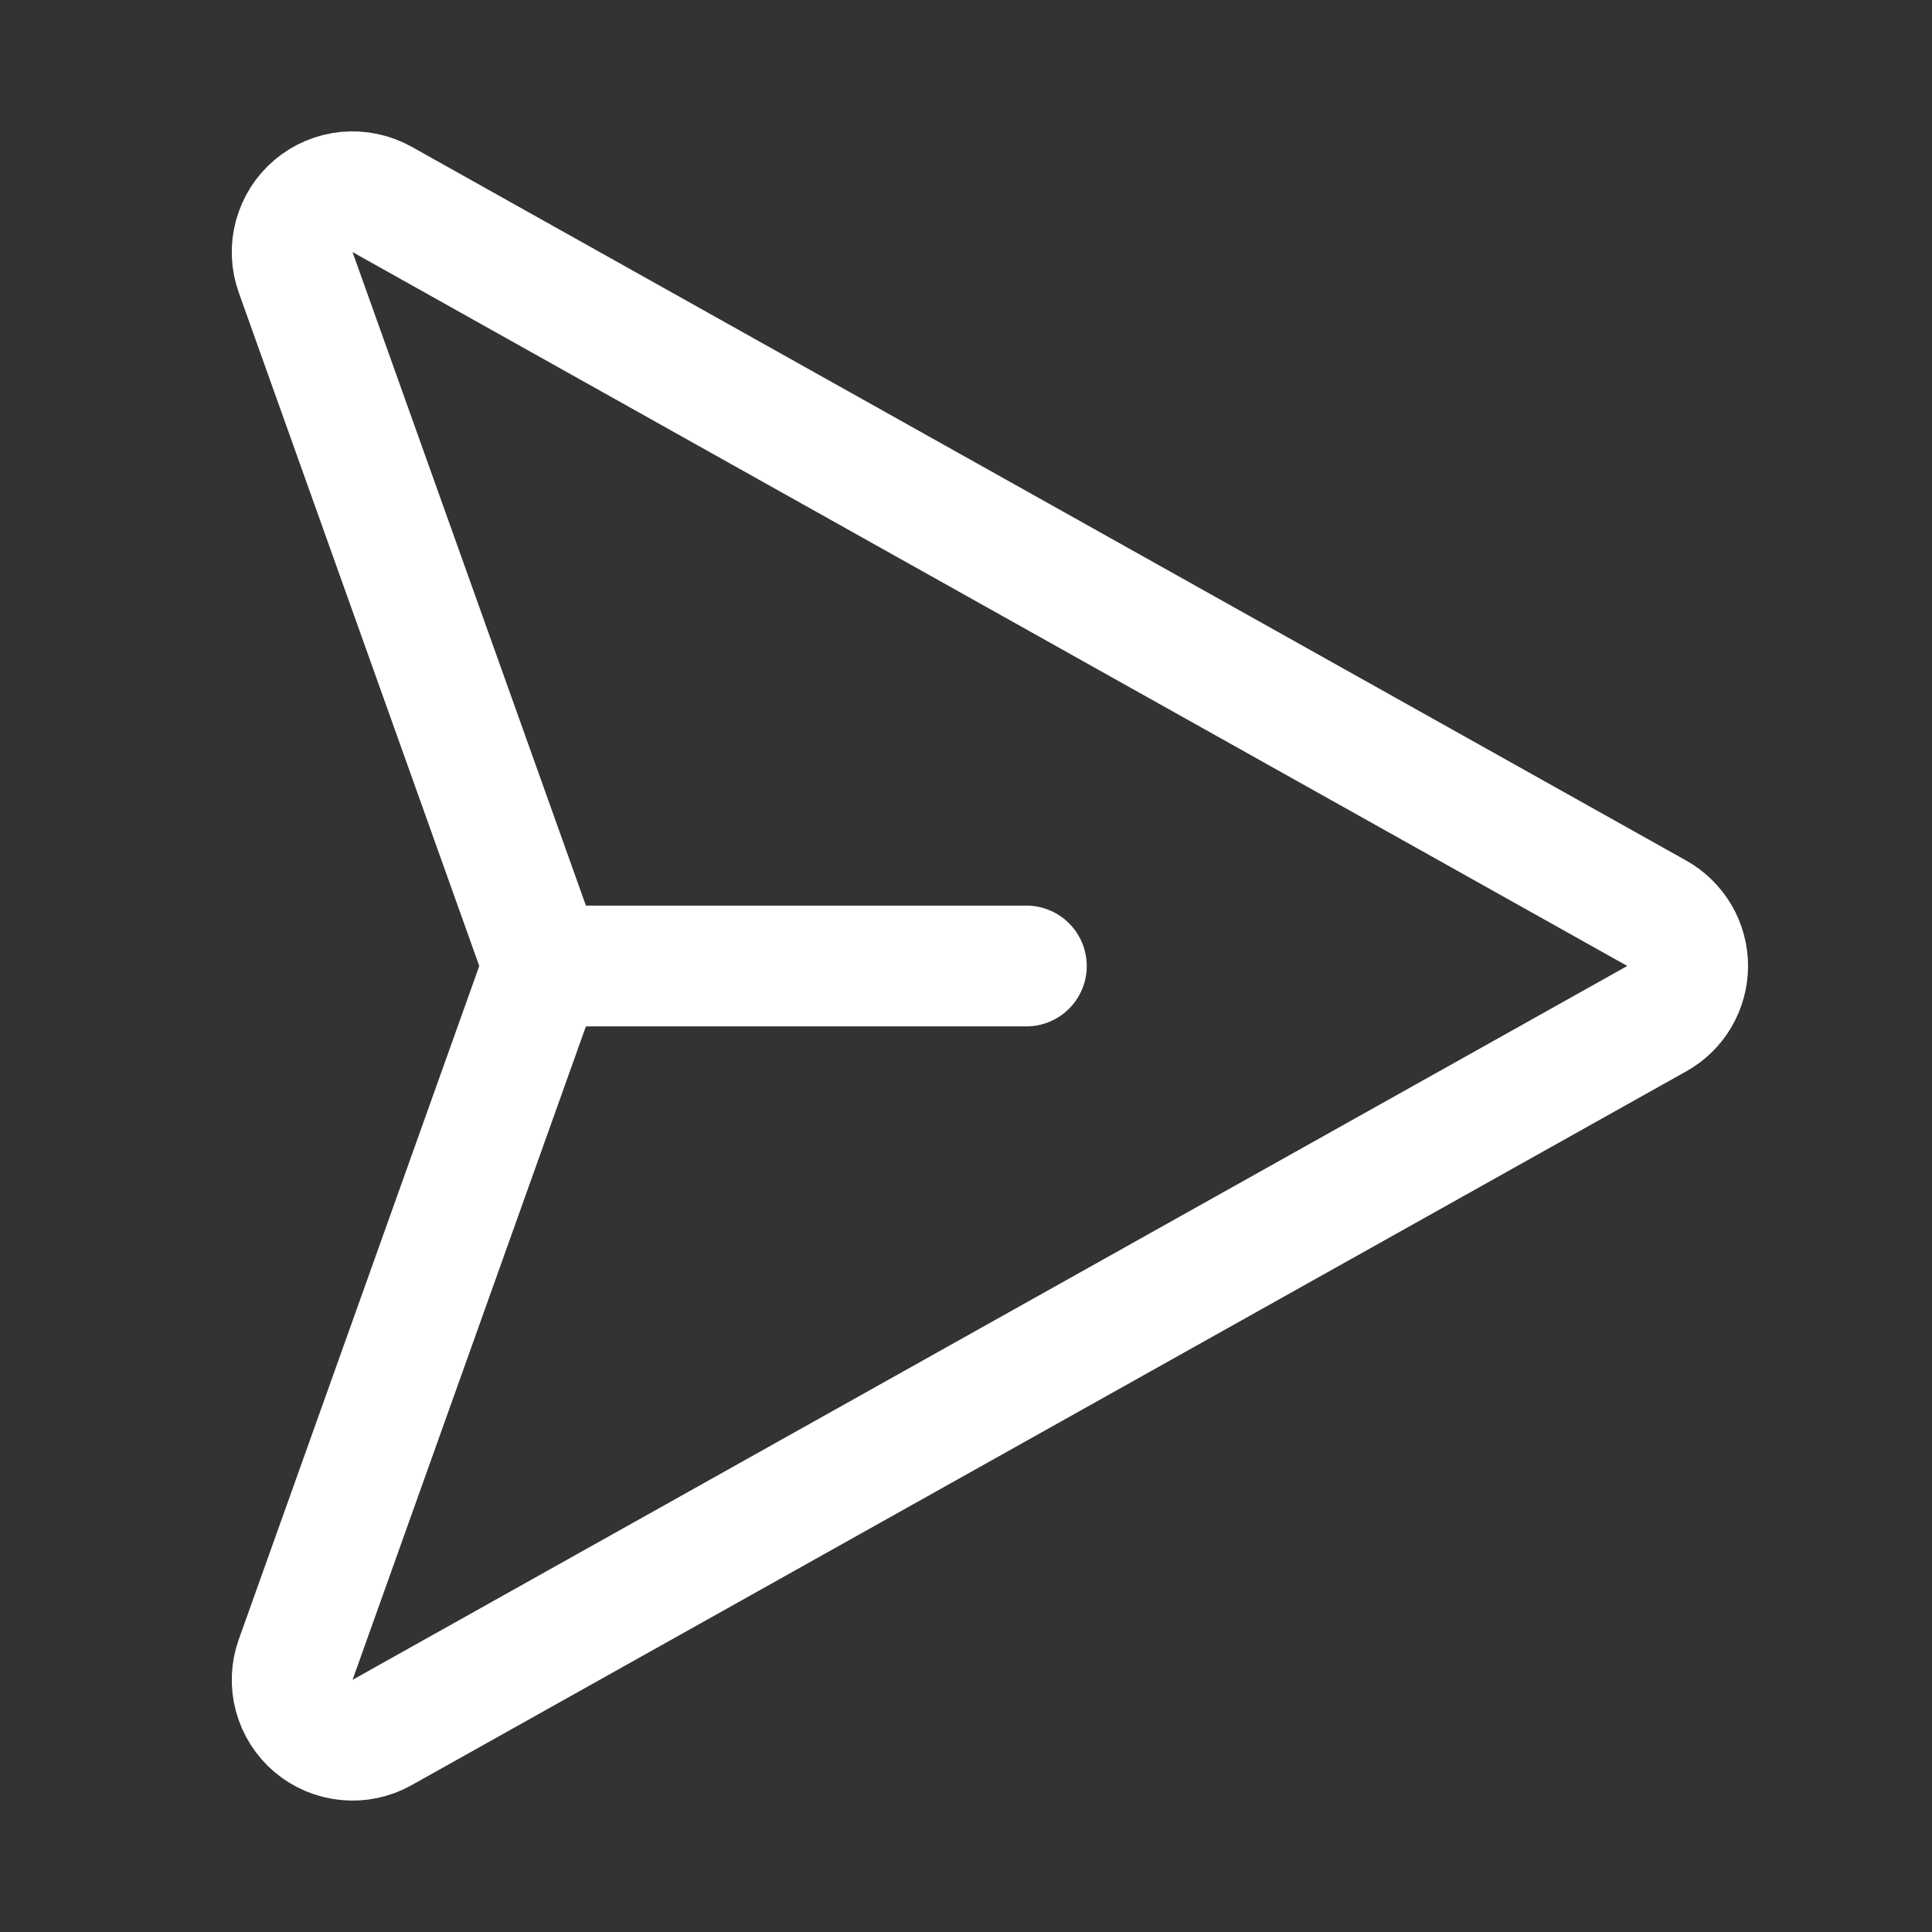 <svg width="24" height="24" viewBox="0 0 24 24" fill="none" xmlns="http://www.w3.org/2000/svg">
<rect x="0" y="0" width="24" height="24" fill="#333333" stroke="none"/>
<path d="M20.581 11.345L4.746 2.477C4.612 2.403 4.46 2.371 4.308 2.385C4.156 2.4 4.012 2.46 3.895 2.559C3.778 2.658 3.695 2.789 3.655 2.937C3.615 3.084 3.621 3.24 3.673 3.384L6.66 11.748C6.718 11.911 6.718 12.089 6.66 12.252L3.673 20.616C3.621 20.759 3.615 20.916 3.655 21.063C3.695 21.21 3.778 21.342 3.895 21.441C4.012 21.539 4.156 21.6 4.308 21.614C4.46 21.629 4.612 21.597 4.746 21.522L20.581 12.654C20.698 12.589 20.795 12.494 20.862 12.379C20.929 12.264 20.965 12.133 20.965 12C20.965 11.867 20.929 11.736 20.862 11.621C20.794 11.506 20.698 11.411 20.581 11.345V11.345Z" stroke="white" stroke-width="1.5" stroke-linecap="round" stroke-linejoin="round"/>
<path d="M6.75 12H12.75" stroke="white" stroke-width="1.5" stroke-linecap="round" stroke-linejoin="round"/>
</svg>
